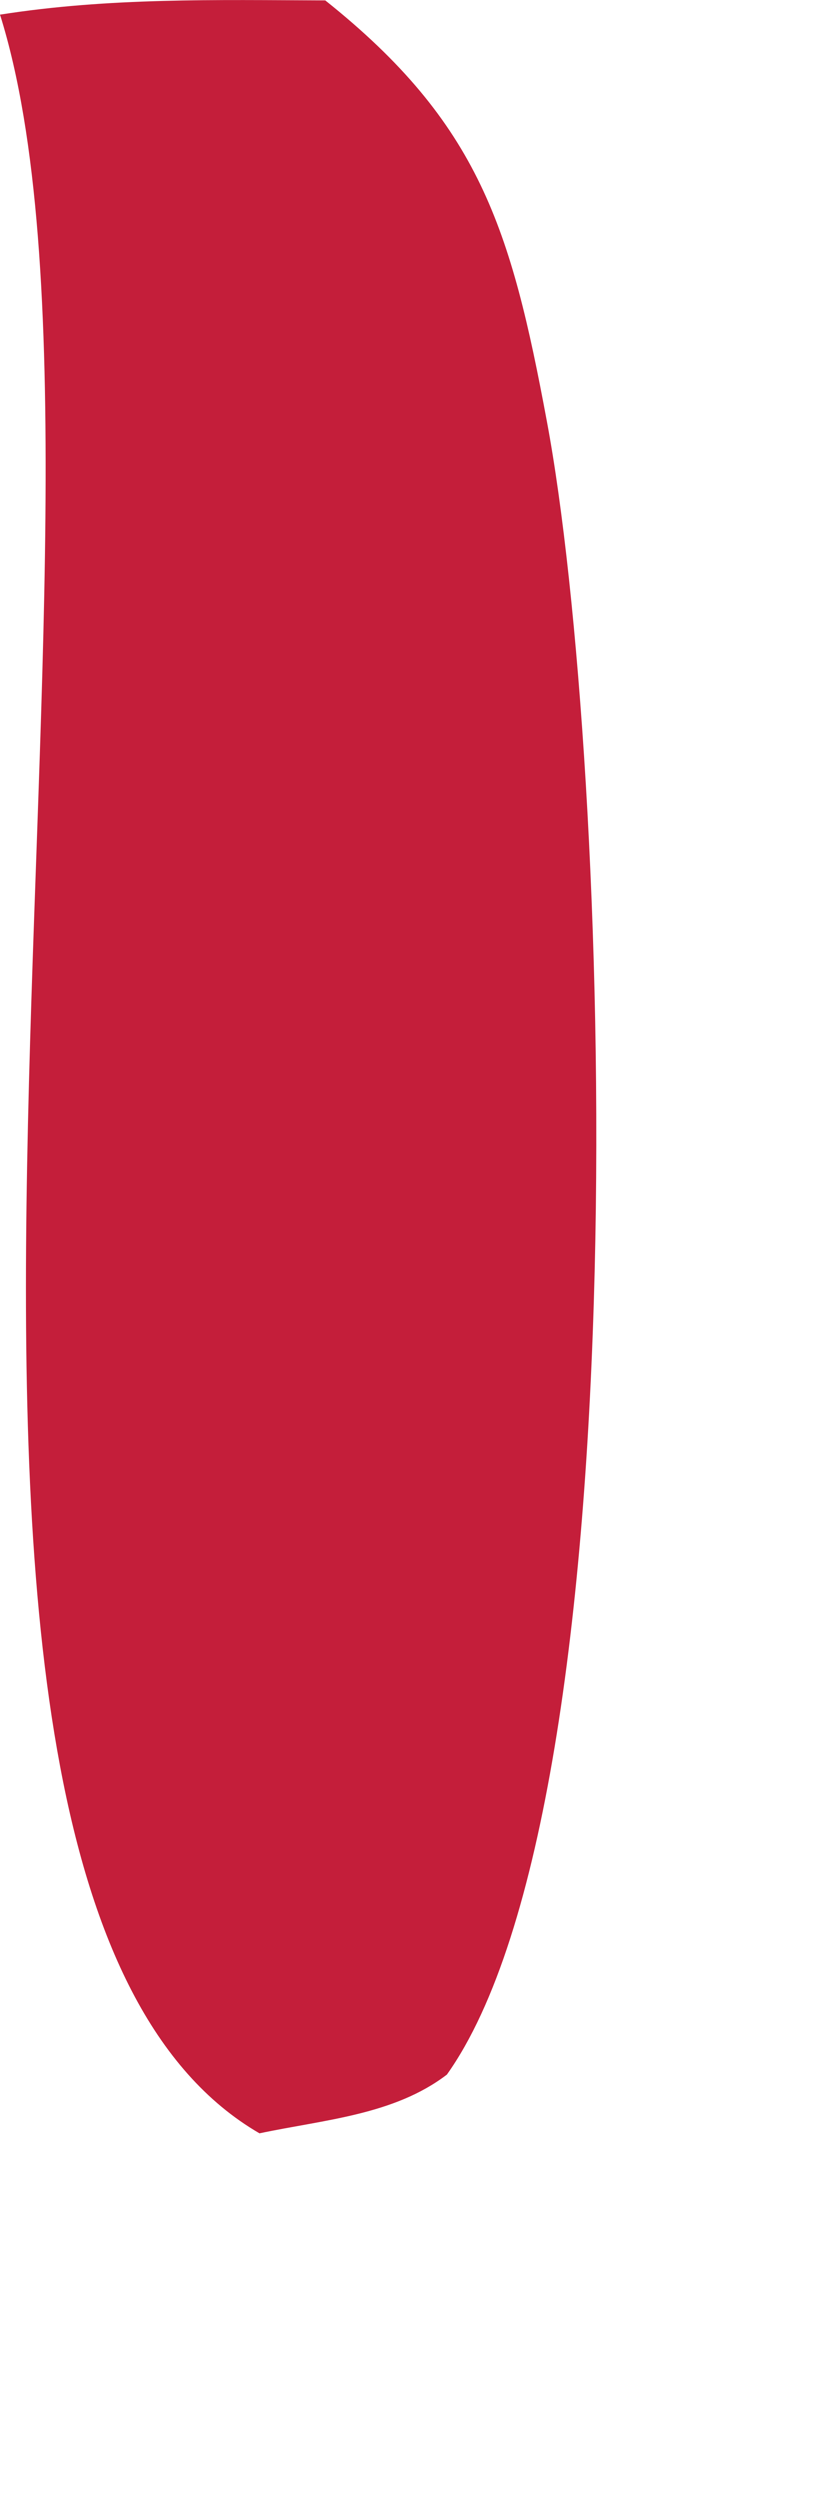 <?xml version="1.0" encoding="utf-8"?>
<svg xmlns="http://www.w3.org/2000/svg" fill="none" height="100%" overflow="visible" preserveAspectRatio="none" style="display: block;" viewBox="0 0 2 6" width="100%">
<path d="M0.001 0.035C0.262 -0.006 0.518 -0 0.781 0.001C1.151 0.296 1.227 0.549 1.313 1.011C1.466 1.828 1.546 4.314 1.073 4.979C0.946 5.076 0.779 5.087 0.623 5.12C-0.404 4.524 0.37 1.214 0 0.035H0.001Z" fill="#C41E3A" id="Vector"/>
</svg>